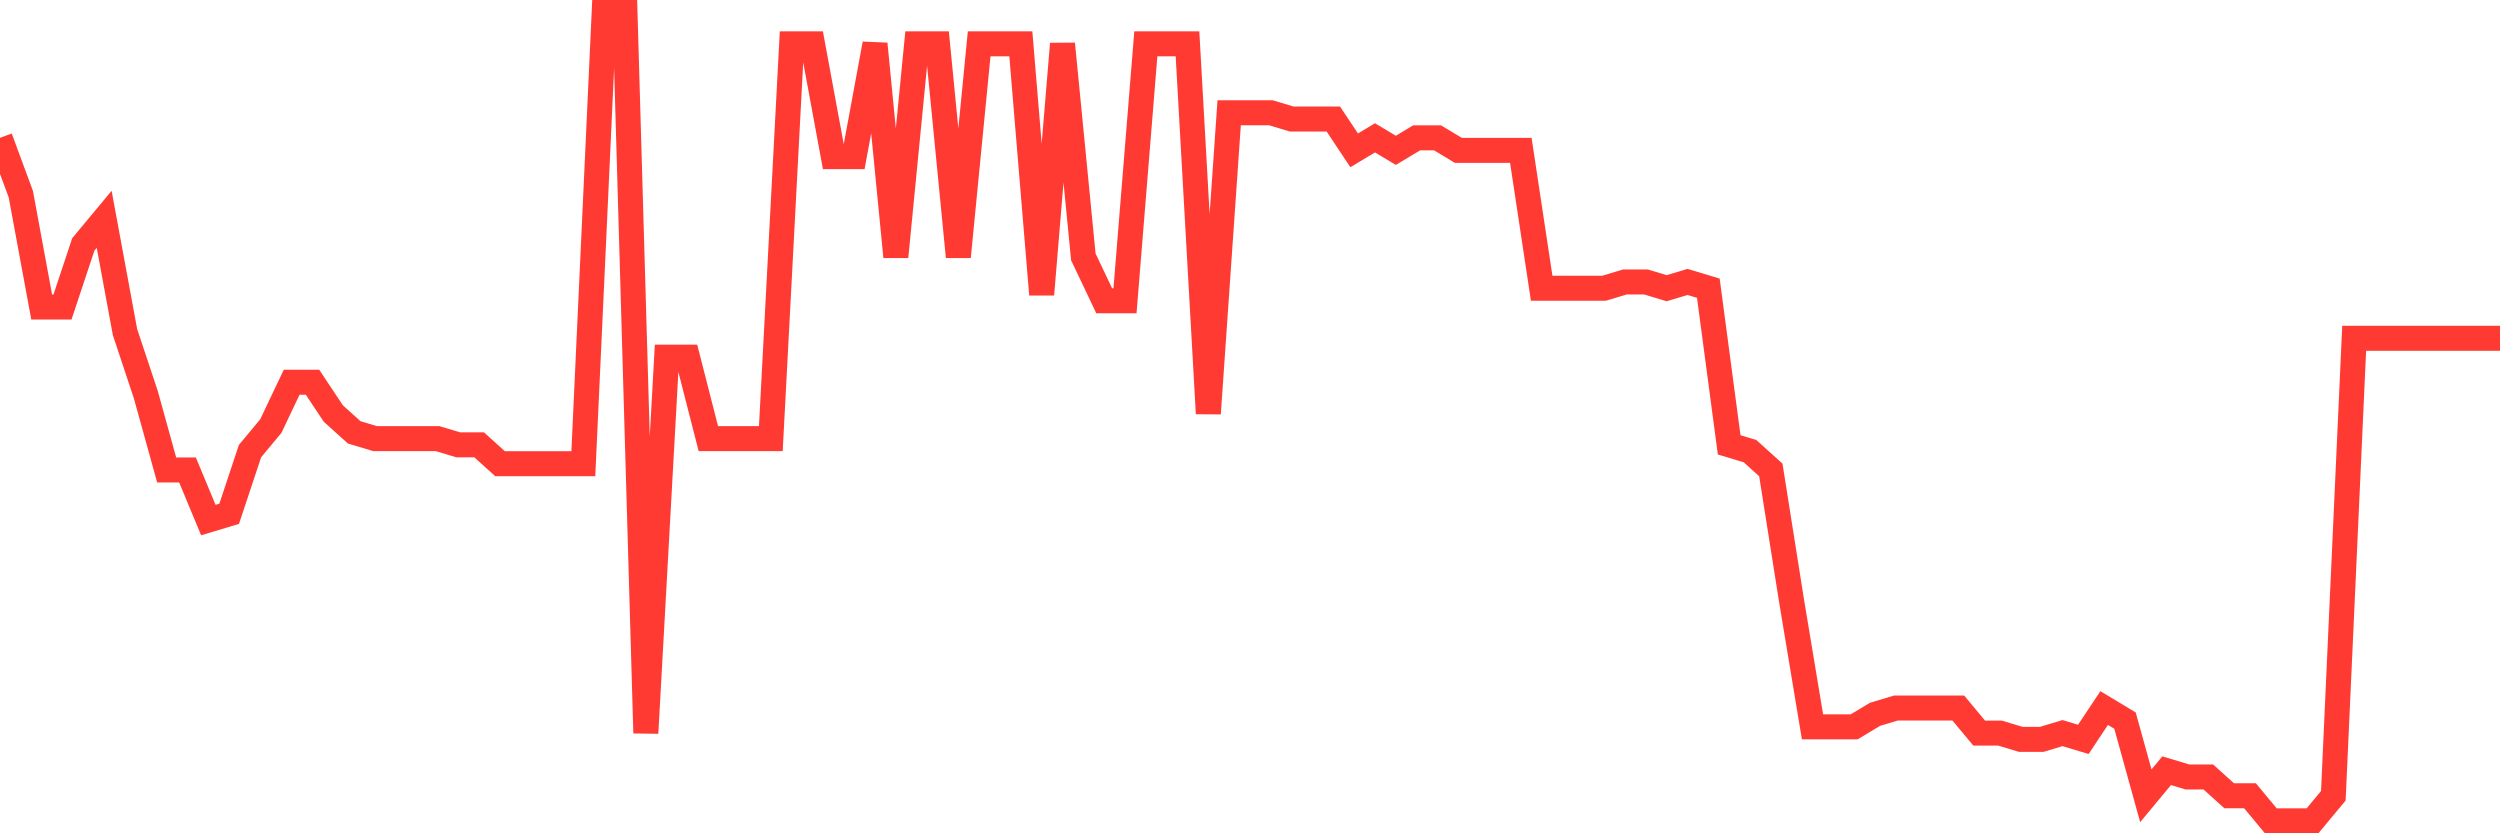 <svg
  xmlns="http://www.w3.org/2000/svg"
  xmlns:xlink="http://www.w3.org/1999/xlink"
  width="120"
  height="40"
  viewBox="0 0 120 40"
  preserveAspectRatio="none"
>
  <polyline
    points="0,6.616 1,9.322 2,14.736 3,14.736 4,11.729 5,10.526 6,15.94 7,18.947 8,22.557 9,22.557 10,24.963 11,24.662 12,21.654 13,20.451 14,18.346 15,18.346 16,19.85 17,20.752 18,21.053 19,21.053 20,21.053 21,21.053 22,21.353 23,21.353 24,22.256 25,22.256 26,22.256 27,22.256 28,22.256 29,0.6 30,0.6 31,35.189 32,17.143 33,17.143 34,21.053 35,21.053 36,21.053 37,21.053 38,2.104 39,2.104 40,7.518 41,7.518 42,2.104 43,12.33 44,2.104 45,2.104 46,12.33 47,2.104 48,2.104 49,2.104 50,14.135 51,2.104 52,12.33 53,14.436 54,14.436 55,2.104 56,2.104 57,2.104 58,19.85 59,5.412 60,5.412 61,5.412 62,5.713 63,5.713 64,5.713 65,7.217 66,6.616 67,7.217 68,6.616 69,6.616 70,7.217 71,7.217 72,7.217 73,7.217 74,13.834 75,13.834 76,13.834 77,13.834 78,13.533 79,13.533 80,13.834 81,13.533 82,13.834 83,21.353 84,21.654 85,22.557 86,28.873 87,34.888 88,34.888 89,34.888 90,34.287 91,33.986 92,33.986 93,33.986 94,33.986 95,35.189 96,35.189 97,35.49 98,35.49 99,35.189 100,35.49 101,33.986 102,34.588 103,38.197 104,36.994 105,37.295 106,37.295 107,38.197 108,38.197 109,39.4 110,39.4 111,39.4 112,38.197 113,16.24 114,16.24 115,16.24 116,16.24 117,16.24 118,16.24 119,16.24 120,16.24"
    fill="none"
    stroke="#ff3a33"
    stroke-width="1.2"
  >
  </polyline>
</svg>